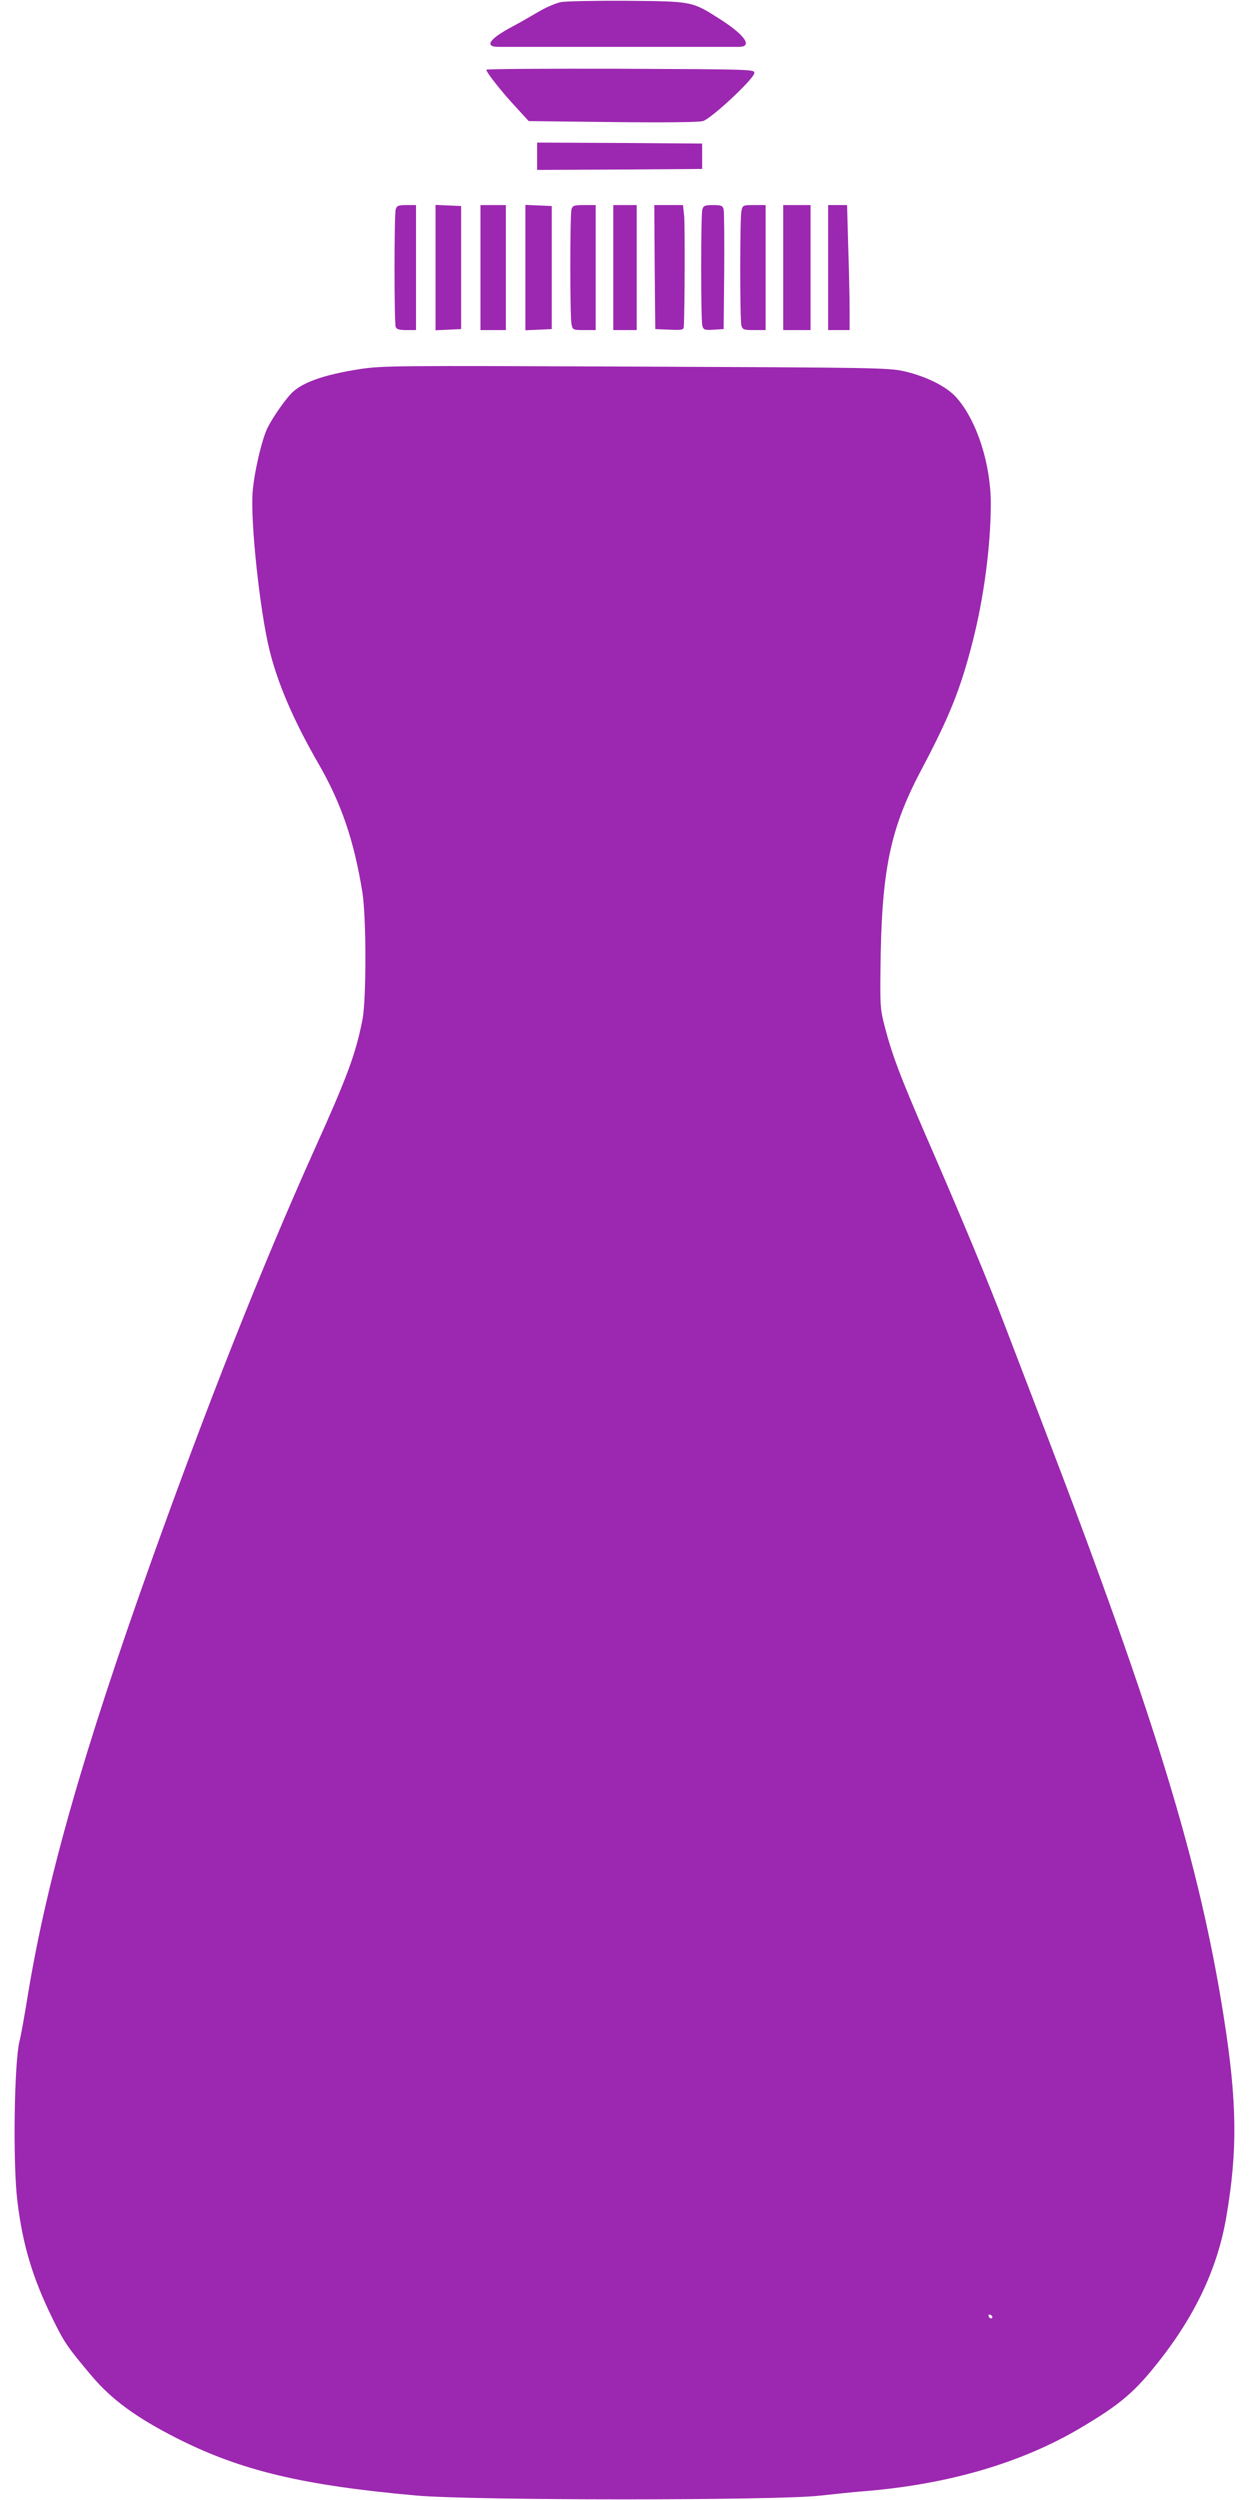 <?xml version="1.0" standalone="no"?>
<!DOCTYPE svg PUBLIC "-//W3C//DTD SVG 20010904//EN"
 "http://www.w3.org/TR/2001/REC-SVG-20010904/DTD/svg10.dtd">
<svg version="1.0" xmlns="http://www.w3.org/2000/svg"
 width="640pt" height="1280pt" viewBox="0 0 640 1280"
 preserveAspectRatio="xMidYMid meet">
<g transform="translate(0,1280) scale(0.1,-0.1)"
fill="#9c27b0" stroke="none">
<path d="M2871 12789 c-25 -5 -77 -27 -115 -50 -39 -23 -100 -58 -136 -77
-116 -62 -142 -102 -67 -102 39 0 1147 0 1230 0 72 0 33 59 -95 141 -146 93
-141 92 -478 95 -162 1 -315 -2 -339 -7z"/>
<path d="M2490 12443 c0 -14 82 -117 151 -191 l66 -72 428 -5 c276 -3 441 -1
464 5 42 12 258 213 263 245 3 20 -3 20 -684 23 -379 1 -688 -1 -688 -5z"/>
<path d="M2750 12000 l0 -70 423 2 422 3 0 65 0 65 -422 3 -423 2 0 -70z"/>
<path d="M2026 11728 c-8 -30 -8 -582 0 -602 4 -12 20 -16 55 -16 l49 0 0 320
0 320 -49 0 c-42 0 -49 -3 -55 -22z"/>
<path d="M2230 11430 l0 -321 65 3 66 3 0 315 0 315 -66 3 -65 3 0 -321z"/>
<path d="M2460 11430 l0 -320 65 0 65 0 0 320 0 320 -65 0 -65 0 0 -320z"/>
<path d="M2690 11430 l0 -321 68 3 67 3 0 315 0 315 -67 3 -68 3 0 -321z"/>
<path d="M2926 11728 c-8 -30 -8 -547 0 -587 6 -30 7 -31 65 -31 l59 0 0 320
0 320 -59 0 c-52 0 -59 -2 -65 -22z"/>
<path d="M3140 11430 l0 -320 60 0 60 0 0 320 0 320 -60 0 -60 0 0 -320z"/>
<path d="M3352 11433 l3 -318 73 -3 c63 -3 72 -1 73 15 5 76 6 520 2 566 l-6
57 -73 0 -74 0 2 -317z"/>
<path d="M3596 11728 c-8 -30 -8 -566 0 -596 6 -21 12 -23 58 -20 l51 3 3 295
c1 162 0 305 -3 318 -5 19 -12 22 -54 22 -42 0 -49 -3 -55 -22z"/>
<path d="M3796 11719 c-8 -40 -8 -557 0 -586 6 -21 13 -23 65 -23 l59 0 0 320
0 320 -59 0 c-58 0 -59 -1 -65 -31z"/>
<path d="M4010 11430 l0 -320 70 0 70 0 0 320 0 320 -70 0 -70 0 0 -320z"/>
<path d="M4240 11430 l0 -320 55 0 55 0 0 103 c0 56 -3 200 -7 320 l-6 217
-49 0 -48 0 0 -320z"/>
<path d="M1841 10910 c-186 -29 -300 -70 -352 -127 -38 -41 -93 -122 -118
-171 -30 -58 -72 -240 -78 -338 -10 -154 37 -598 86 -799 42 -173 123 -362
251 -584 118 -205 182 -393 225 -657 21 -128 21 -551 1 -654 -35 -177 -77
-291 -248 -670 -270 -602 -541 -1286 -834 -2105 -348 -976 -532 -1622 -629
-2205 -19 -118 -39 -230 -45 -250 -27 -106 -35 -624 -11 -820 27 -224 78 -392
177 -595 63 -129 79 -152 201 -297 104 -124 232 -217 439 -322 328 -166 644
-241 1224 -293 286 -26 1839 -26 2065 -1 83 9 186 20 230 23 431 35 806 145
1109 325 189 112 265 174 374 308 204 250 325 501 371 773 58 339 55 588 -13
1020 -123 783 -346 1517 -913 2999 -85 223 -177 461 -203 530 -88 232 -223
557 -418 1005 -121 280 -164 393 -199 527 -26 97 -27 114 -25 303 5 508 48
719 209 1023 145 274 201 414 263 657 57 222 92 488 93 700 1 204 -69 426
-173 546 -49 58 -154 111 -270 138 -81 18 -144 19 -1375 24 -1230 5 -1296 5
-1414 -13z m3240 -9973 c-1 -12 -15 -9 -19 4 -3 6 1 10 8 8 6 -3 11 -8 11 -12z"/>
</g>
</svg>
